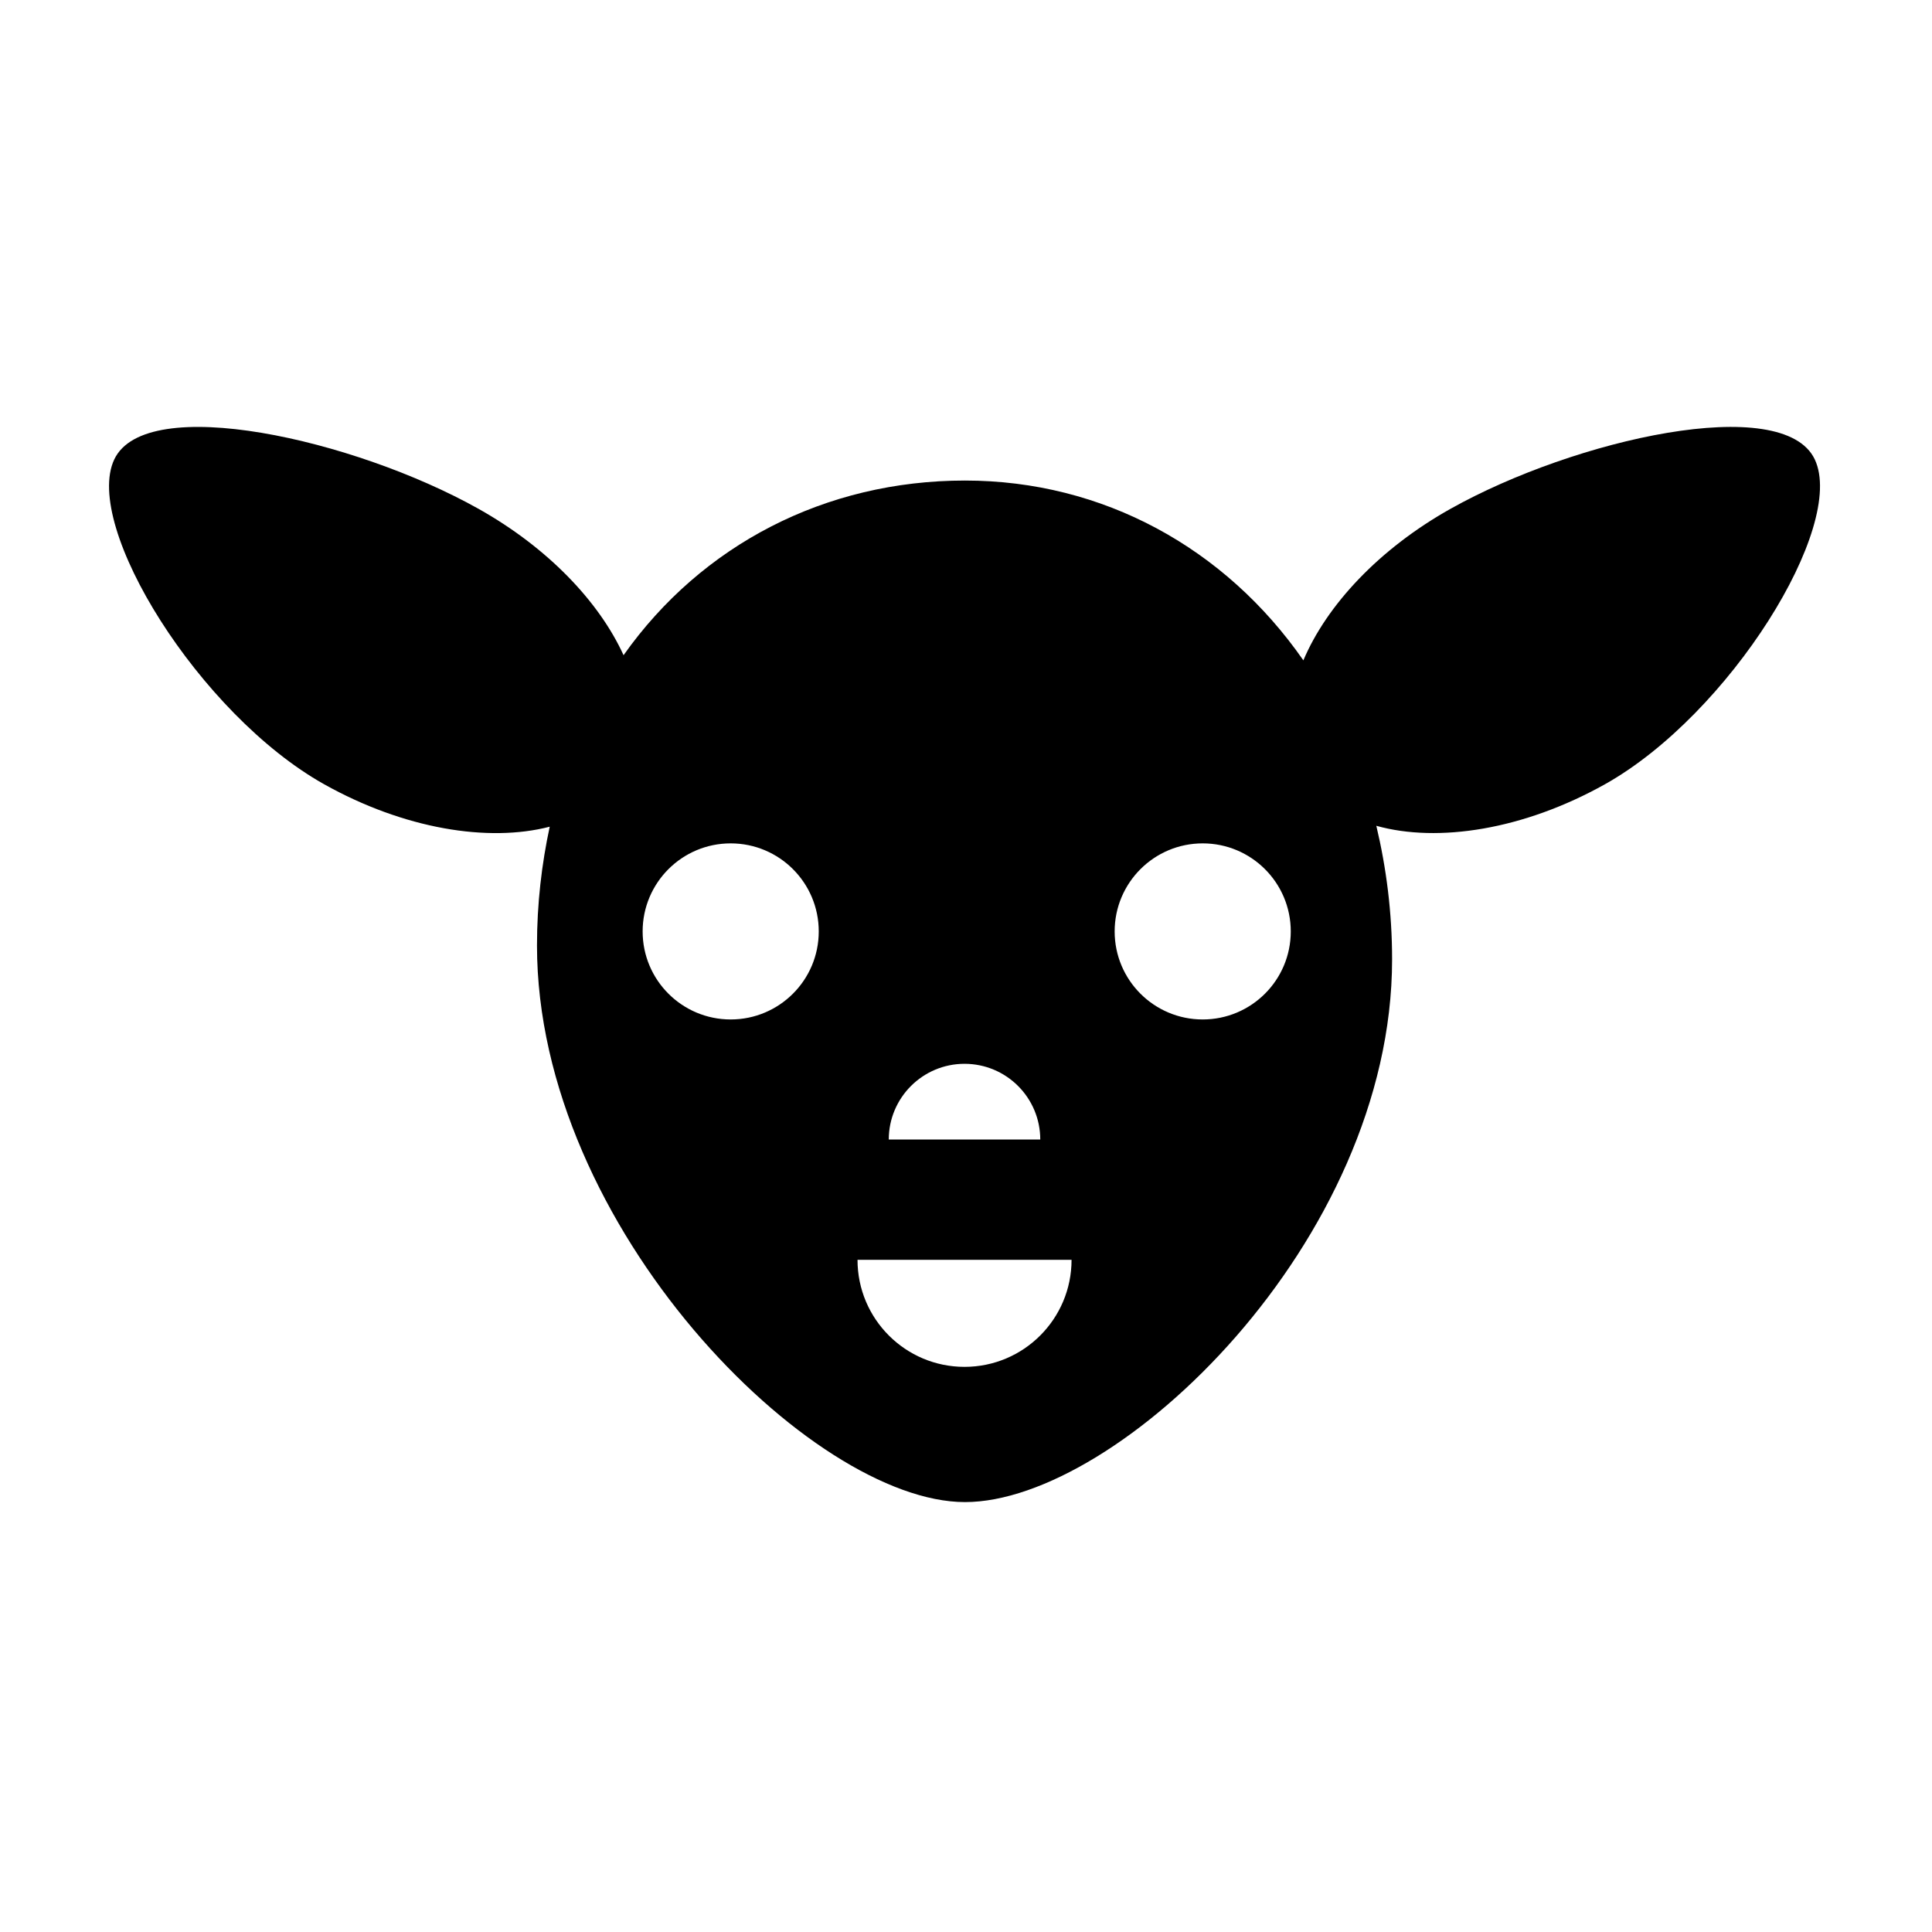 <?xml version="1.0" encoding="UTF-8"?>
<!-- Uploaded to: ICON Repo, www.iconrepo.com, Generator: ICON Repo Mixer Tools -->
<svg fill="#000000" width="800px" height="800px" version="1.1" viewBox="144 144 512 512" xmlns="http://www.w3.org/2000/svg">
 <path d="m624.93 265.74c-8.395-17.738-63.523-5.394-96.473 13.07-19.023 10.66-32.867 25.582-39.051 40.188-20.676-29.734-53.062-47.648-89.684-47.648-37.012 0-69.777 17.02-90.473 46.285-6.457-14.156-20.051-28.492-38.484-38.82-32.961-18.465-88.086-30.812-96.48-13.07-8.398 17.734 22.633 67.605 55.582 86.074 21.176 11.863 43.527 15.492 59.812 11.266-2.121 9.883-3.371 20.355-3.371 31.484 0 74.754 72.816 147.5 113.42 147.5 40.613 0 113.19-69.059 113.19-143.81 0-12.504-1.535-24.309-4.18-35.414 16.355 4.578 39.082 1.039 60.617-11.023 32.941-18.473 63.973-68.344 55.574-86.078zm-225.32 160.18c11.09 0 20.07 8.988 20.07 20.07h-40.148c0.004-11.082 8.992-20.07 20.078-20.07zm-61.969-11.754c-12.887 0-23.336-10.438-23.336-23.328 0-12.891 10.449-23.336 23.336-23.336 12.898 0 23.336 10.449 23.336 23.336 0 12.887-10.445 23.328-23.336 23.328zm61.969 92.066c-15.668 0-28.359-12.707-28.359-28.363h56.723c0 15.664-12.699 28.363-28.363 28.363zm63.121-92.066c-12.887 0-23.336-10.438-23.336-23.328 0-12.891 10.449-23.336 23.336-23.336 12.891 0 23.336 10.449 23.336 23.336 0 12.887-10.441 23.328-23.336 23.328z"/>
</svg>